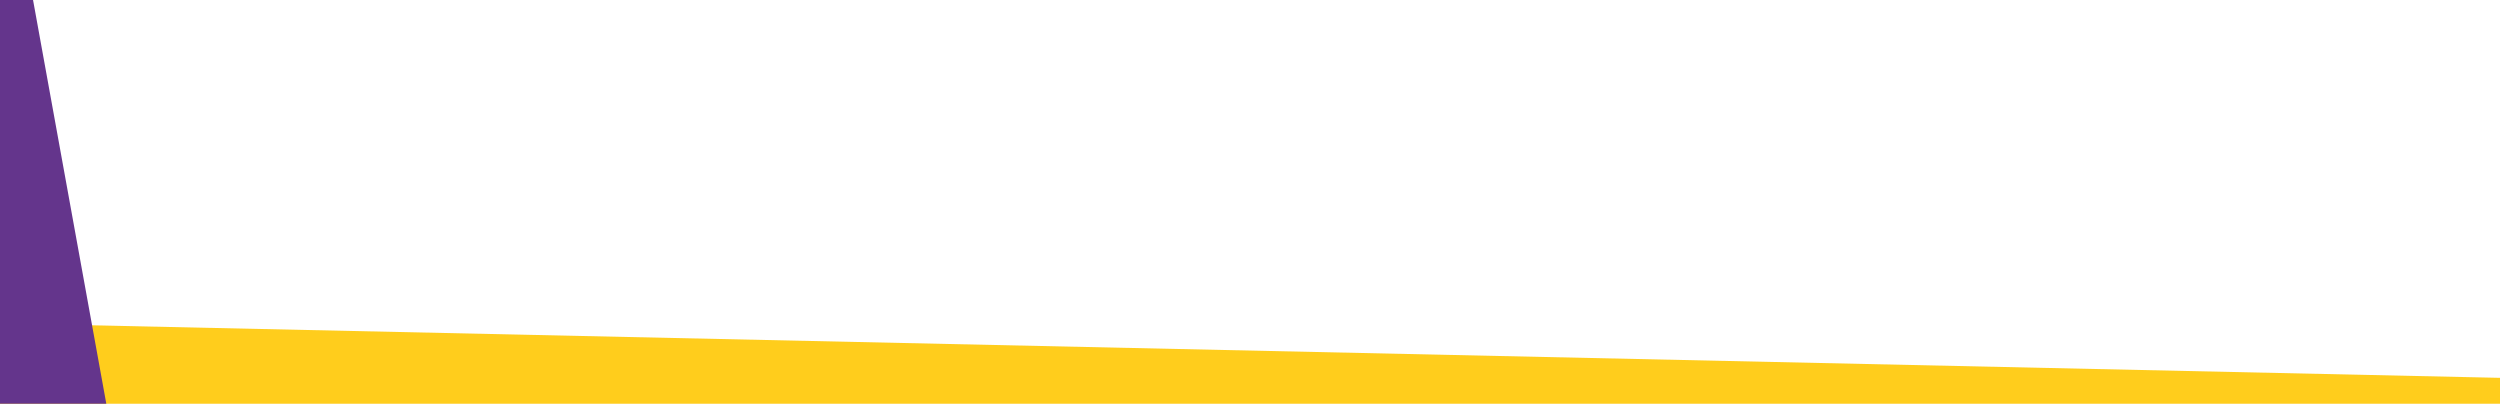 <?xml version="1.0" encoding="utf-8"?>
<!-- Generator: Adobe Illustrator 26.0.1, SVG Export Plug-In . SVG Version: 6.00 Build 0)  -->
<svg version="1.1" id="Layer_1" xmlns="http://www.w3.org/2000/svg" xmlns:xlink="http://www.w3.org/1999/xlink" x="0px" y="0px"
	 viewBox="0 0 453.9 73.3" style="enable-background:new 0 0 453.9 73.3;" xml:space="preserve">
<style type="text/css">
	.st0{fill:#FFCD1C;}
	.st1{fill:#64358C;}
</style>
<g>
	<polygon class="st0" points="0,58.7 453.9,68.6 453.9,73.3 0,73.3 	"/>
	<polygon class="st1" points="6,0 19.3,73.3 0,73.3 0,0 	"/>
</g>
</svg>
